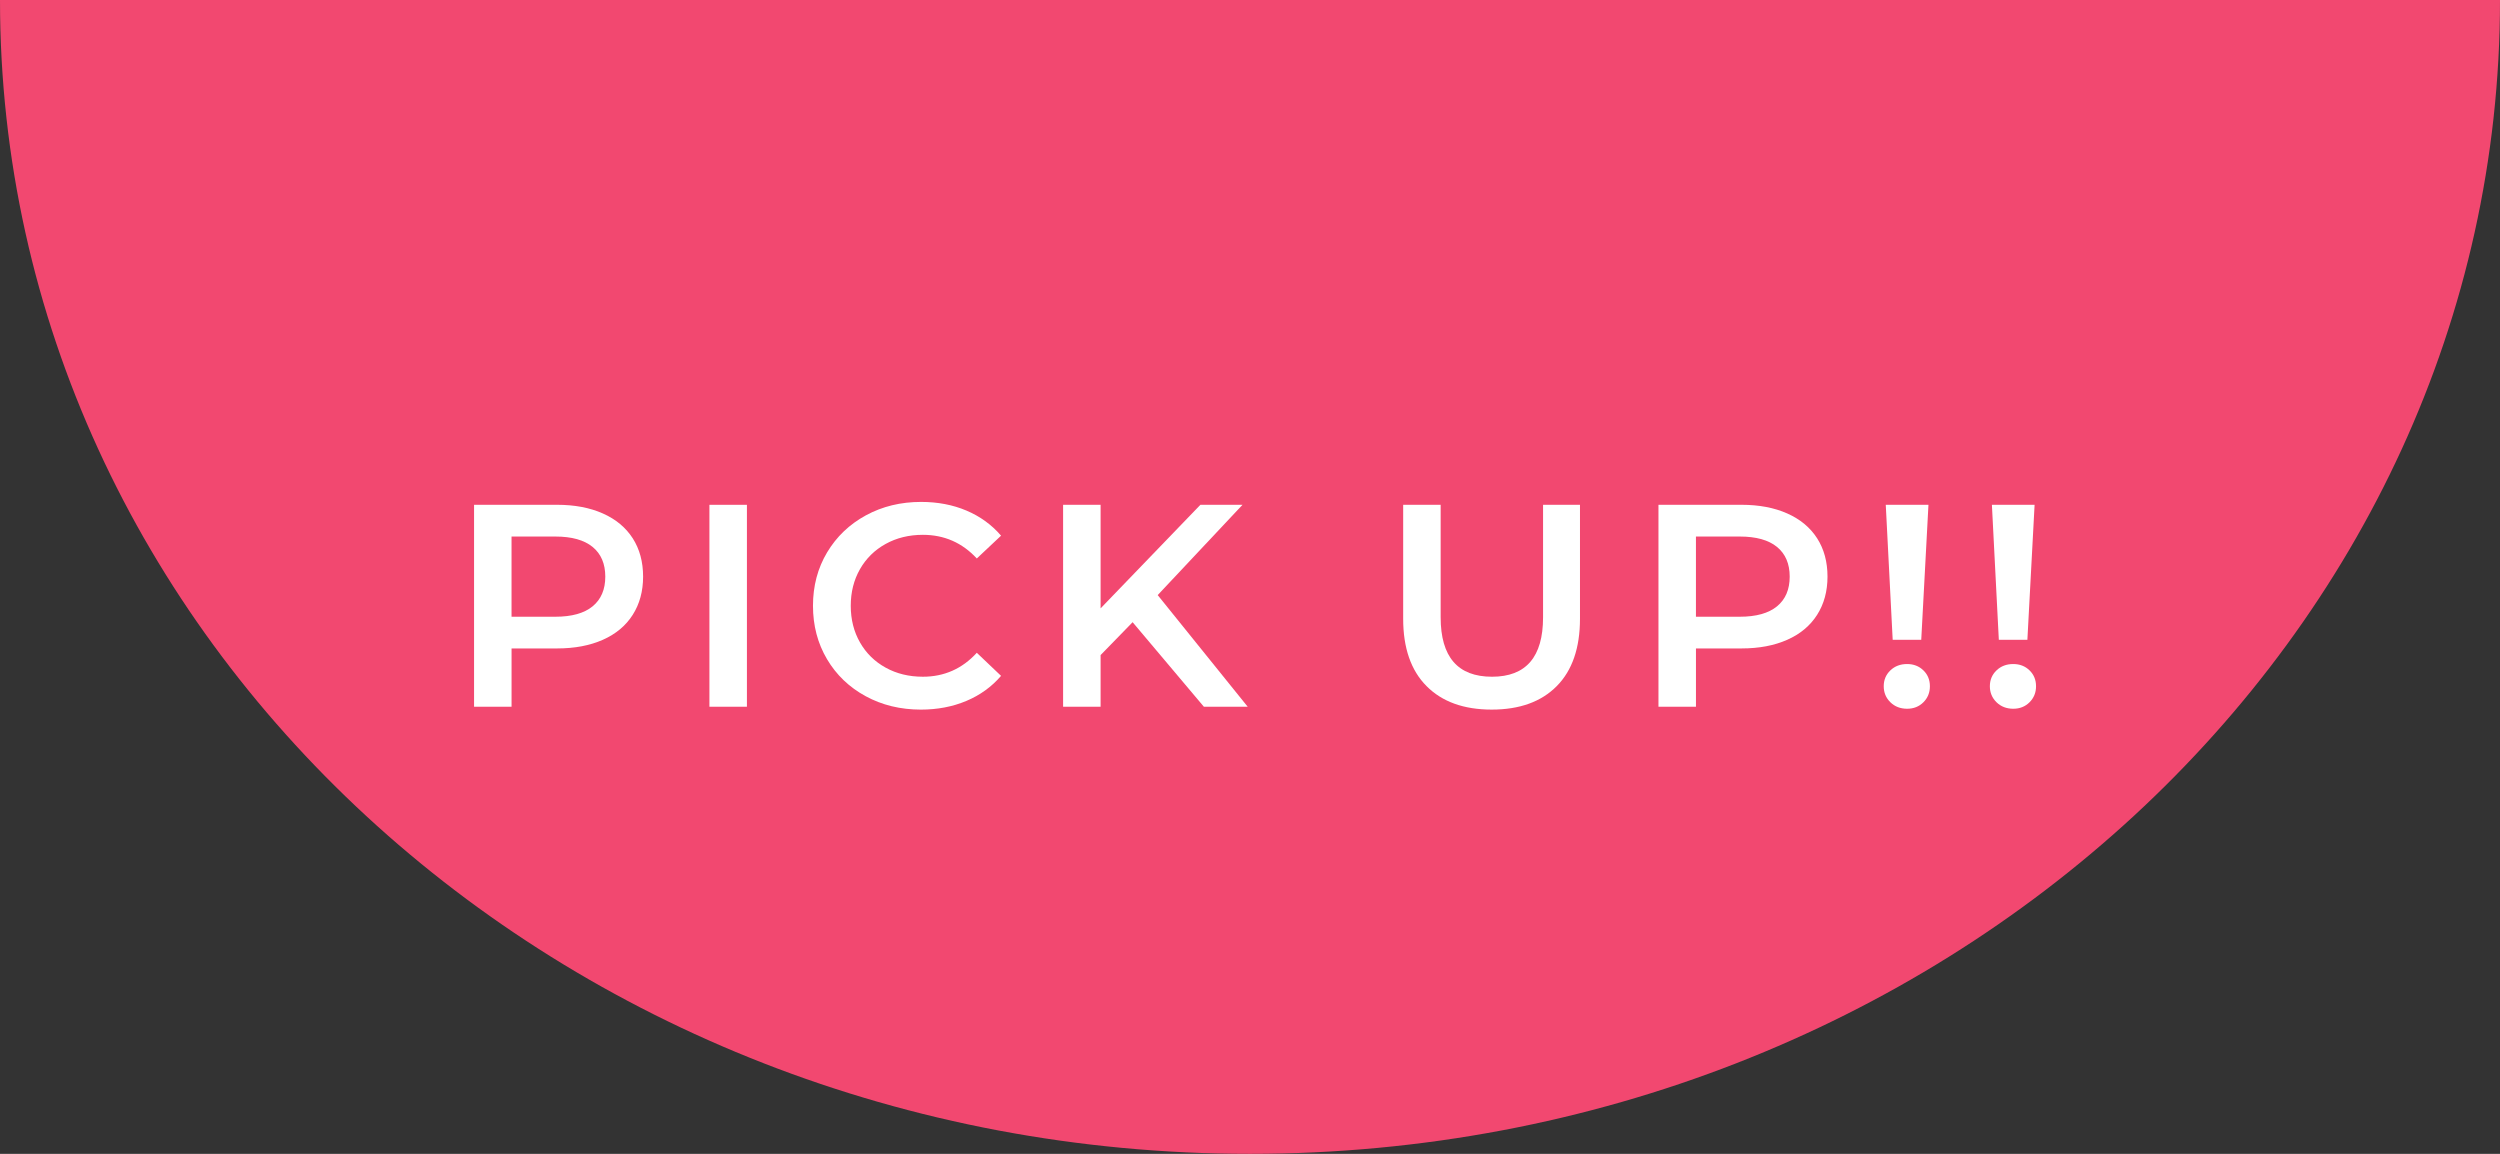 <svg enable-background="new 0 0 130 60" height="60" viewBox="0 0 130 60" width="130" xmlns="http://www.w3.org/2000/svg"><rect x="0" y="0" width="130" height="60" fill="#333333" stroke="none"/><path d="m130 0c0 33.137-29.102 60-65 60s-65-26.863-65-60z" fill="#f24870"/><g fill="#fff"><path d="m31.348 26.7c.675.3 1.192.73 1.553 1.29.359.56.54 1.225.54 1.995 0 .76-.181 1.422-.54 1.987-.36.565-.878.998-1.553 1.297-.675.3-1.468.45-2.377.45h-2.37v3.03h-1.95v-10.5h4.32c.909.001 1.702.15 2.377.451zm-.533 4.83c.439-.36.66-.875.66-1.545s-.221-1.185-.66-1.545c-.44-.359-1.085-.54-1.936-.54h-2.279v4.17h2.279c.851 0 1.496-.18 1.936-.54z"/><path d="m36.89 26.25h1.95v10.5h-1.95z"/><path d="m45.013 36.202c-.854-.465-1.525-1.107-2.01-1.928-.485-.819-.728-1.745-.728-2.774 0-1.03.245-1.955.734-2.775.49-.819 1.163-1.462 2.018-1.927.856-.466 1.813-.698 2.873-.698.859 0 1.645.15 2.354.45s1.311.735 1.801 1.305l-1.261 1.186c-.76-.82-1.694-1.23-2.805-1.23-.72 0-1.365.158-1.935.473s-1.016.753-1.335 1.312c-.32.561-.48 1.195-.48 1.905s.16 1.345.48 1.905c.319.56.765.998 1.335 1.312.569.315 1.215.472 1.935.472 1.11 0 2.045-.415 2.805-1.245l1.261 1.2c-.49.57-1.093 1.005-1.808 1.305-.716.3-1.503.45-2.363.45-1.059-.001-2.016-.233-2.871-.698z"/><path d="m58.896 32.354-1.665 1.71v2.686h-1.95v-10.5h1.95v5.385l5.189-5.385h2.19l-4.41 4.695 4.68 5.805h-2.279z"/><path d="m74.18 35.677c-.811-.815-1.215-1.982-1.215-3.502v-5.925h1.949v5.85c0 2.061.891 3.09 2.671 3.09 1.77 0 2.654-1.029 2.654-3.09v-5.85h1.92v5.925c0 1.52-.402 2.688-1.207 3.502-.806.815-1.933 1.222-3.383 1.222s-2.58-.407-3.389-1.222z"/><path d="m92.937 26.7c.675.3 1.192.73 1.553 1.29.359.56.54 1.225.54 1.995 0 .76-.181 1.422-.54 1.987-.36.565-.878.998-1.553 1.297-.675.3-1.468.45-2.377.45h-2.37v3.03h-1.95v-10.5h4.32c.909.001 1.702.15 2.377.451zm-.533 4.83c.439-.36.66-.875.66-1.545s-.221-1.185-.66-1.545c-.44-.359-1.085-.54-1.936-.54h-2.279v4.17h2.279c.851 0 1.496-.18 1.936-.54z"/><path d="m98.3 36.518c-.23-.226-.346-.503-.346-.833s.115-.604.346-.825c.229-.22.52-.33.869-.33.34 0 .623.11.848.33.226.22.338.495.338.825s-.112.607-.338.833c-.225.225-.508.337-.848.337-.35-.001-.64-.113-.869-.337zm-.24-10.268h2.22l-.375 7.02h-1.485z"/><path d="m103.819 36.518c-.23-.226-.346-.503-.346-.833s.115-.604.346-.825c.229-.22.52-.33.869-.33.34 0 .623.11.848.33.226.22.338.495.338.825s-.112.607-.338.833c-.225.225-.508.337-.848.337-.349-.001-.639-.113-.869-.337zm-.24-10.268h2.22l-.375 7.02h-1.485z"/></g><path d="m0 0h130v60h-130z" fill="none"/></svg>